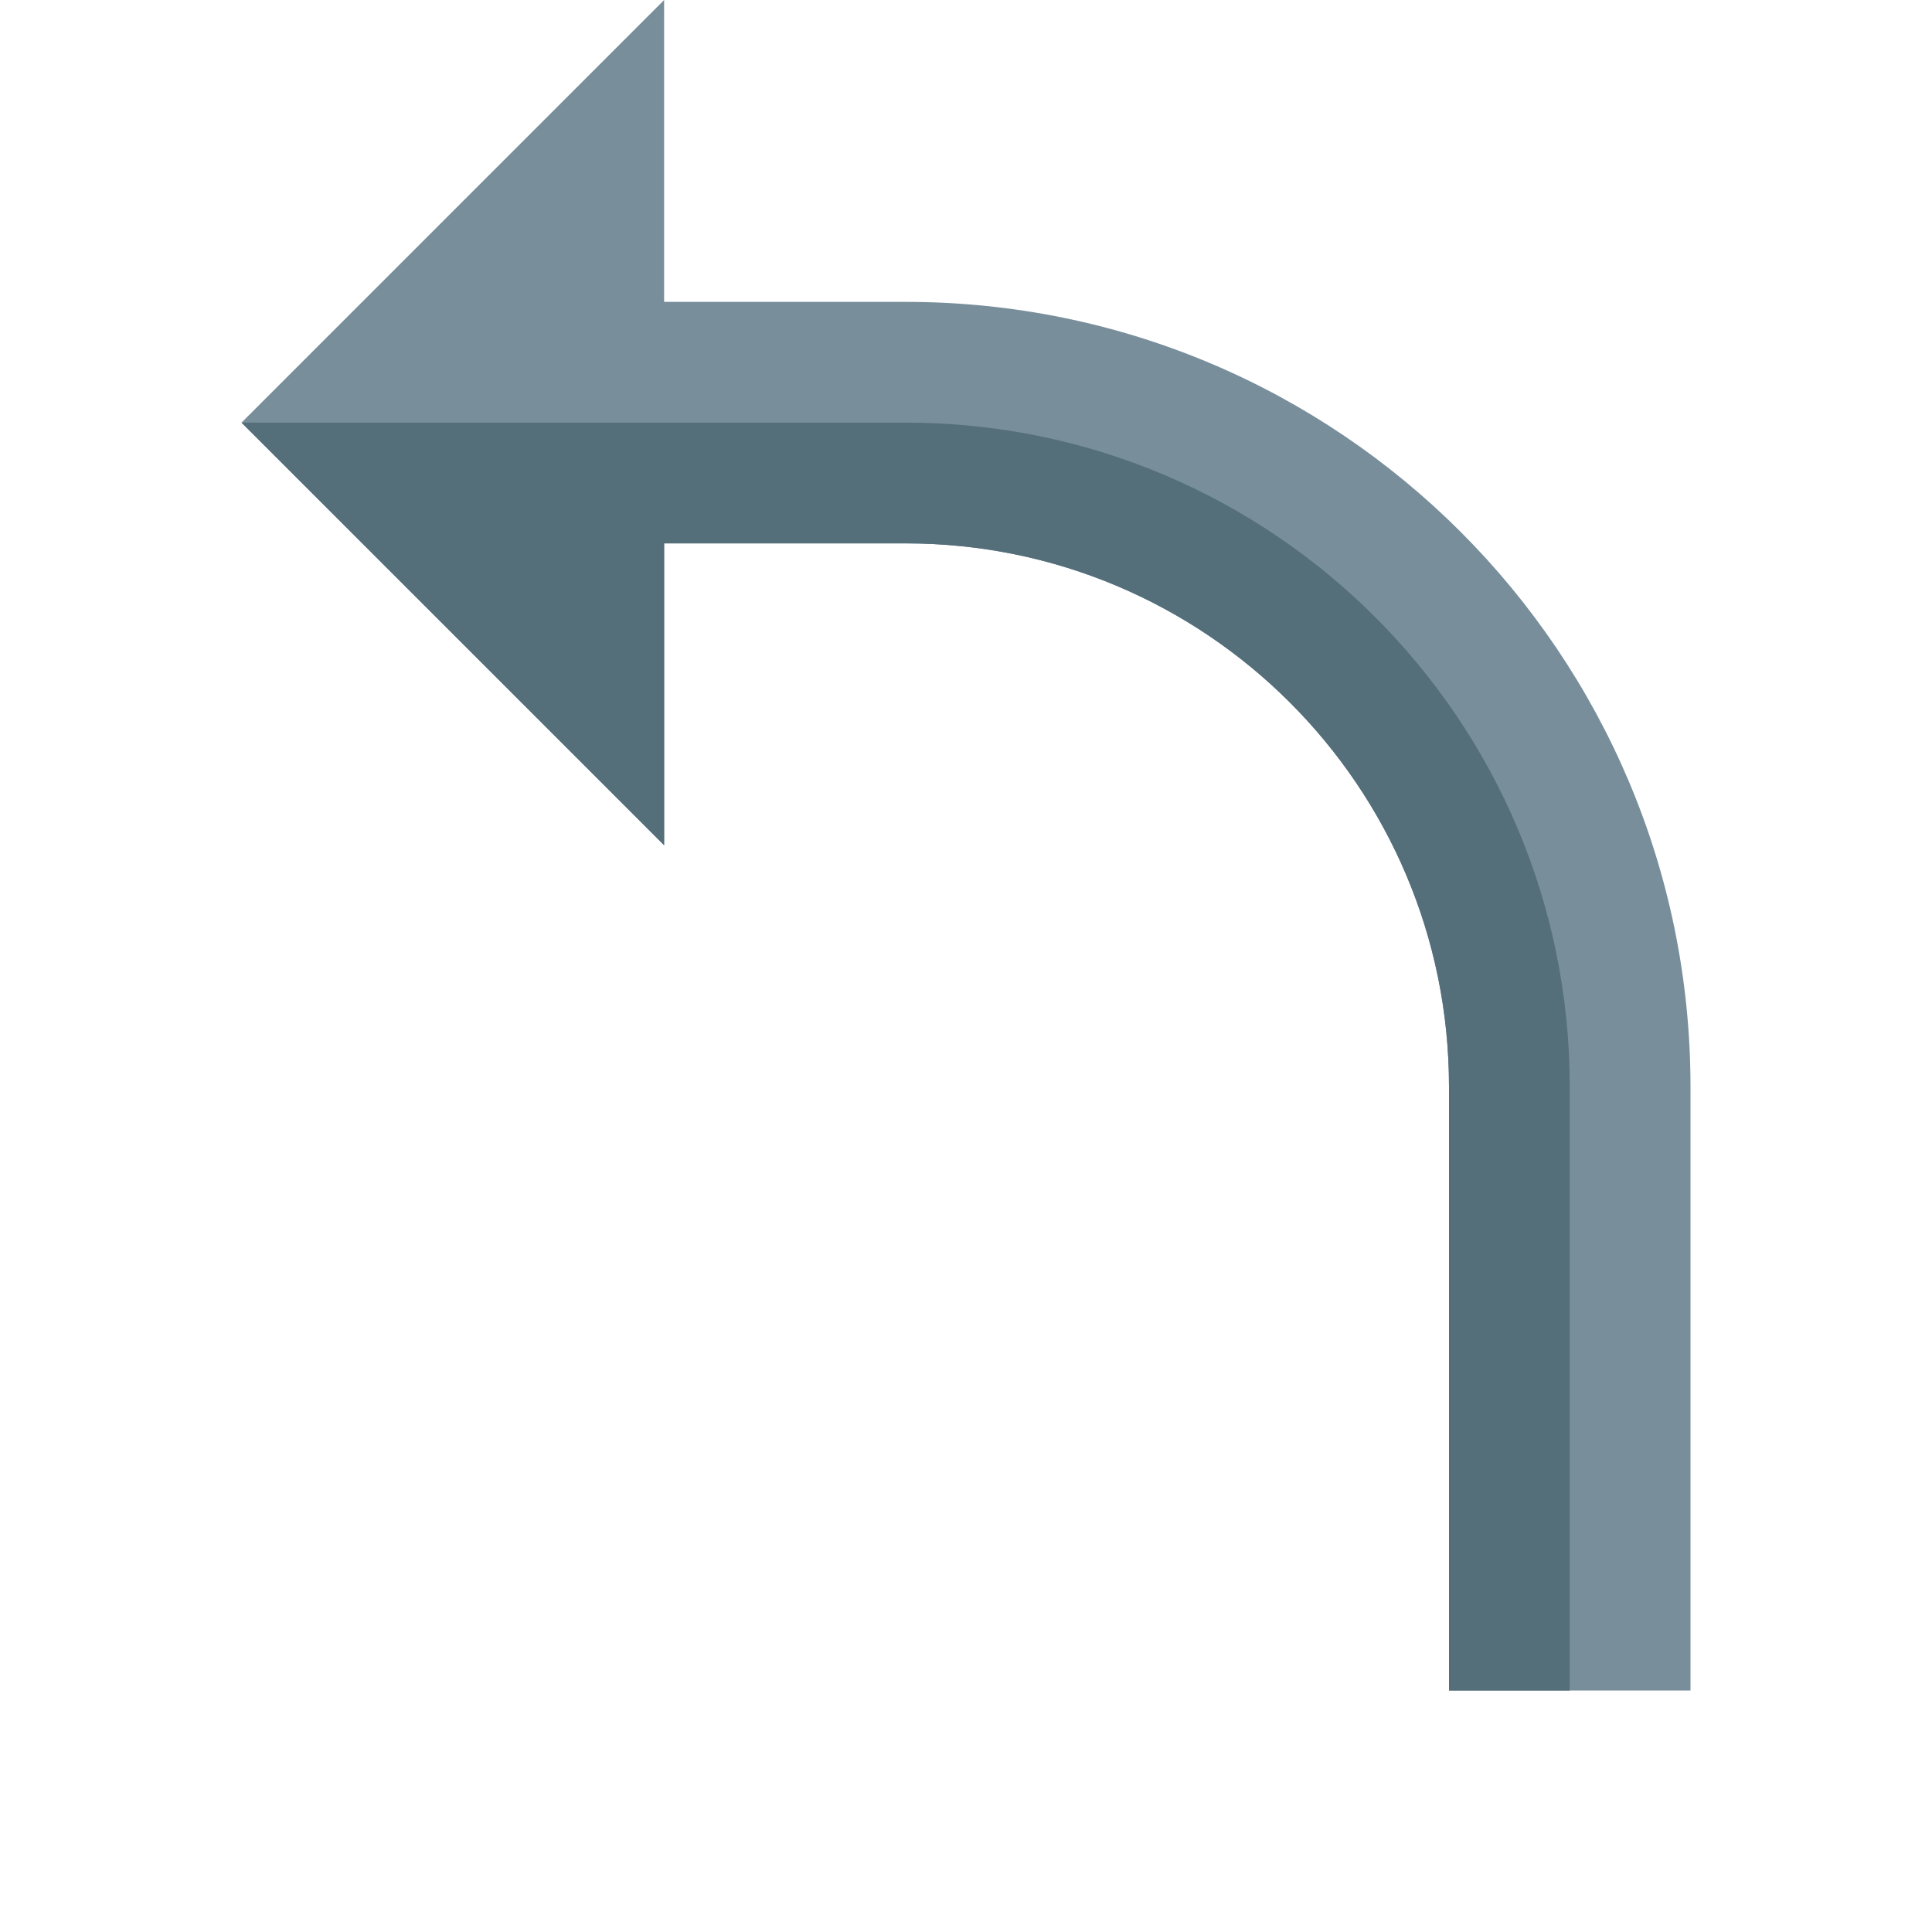 <svg version="1.1" xmlns="http://www.w3.org/2000/svg" xmlns:xlink="http://www.w3.org/1999/xlink" viewBox="0 0 512 512"><g><path d="M384,448l0,-160c0,-79.55 -64.45,-144 -144,-144l-64,0l0,80l-112,-112l112,-112l0,80l64,0c114.85,0 208,93.15 208,208l0,160z" fill="#788f9b" /><path d="M416,448l0,-160c0,-97.2 -78.8,-176 -176,-176l-176,0l112,112l0,-80l64,0c79.55,0 144,64.45 144,144l0,160z" fill="#546e7a" /></g></svg>